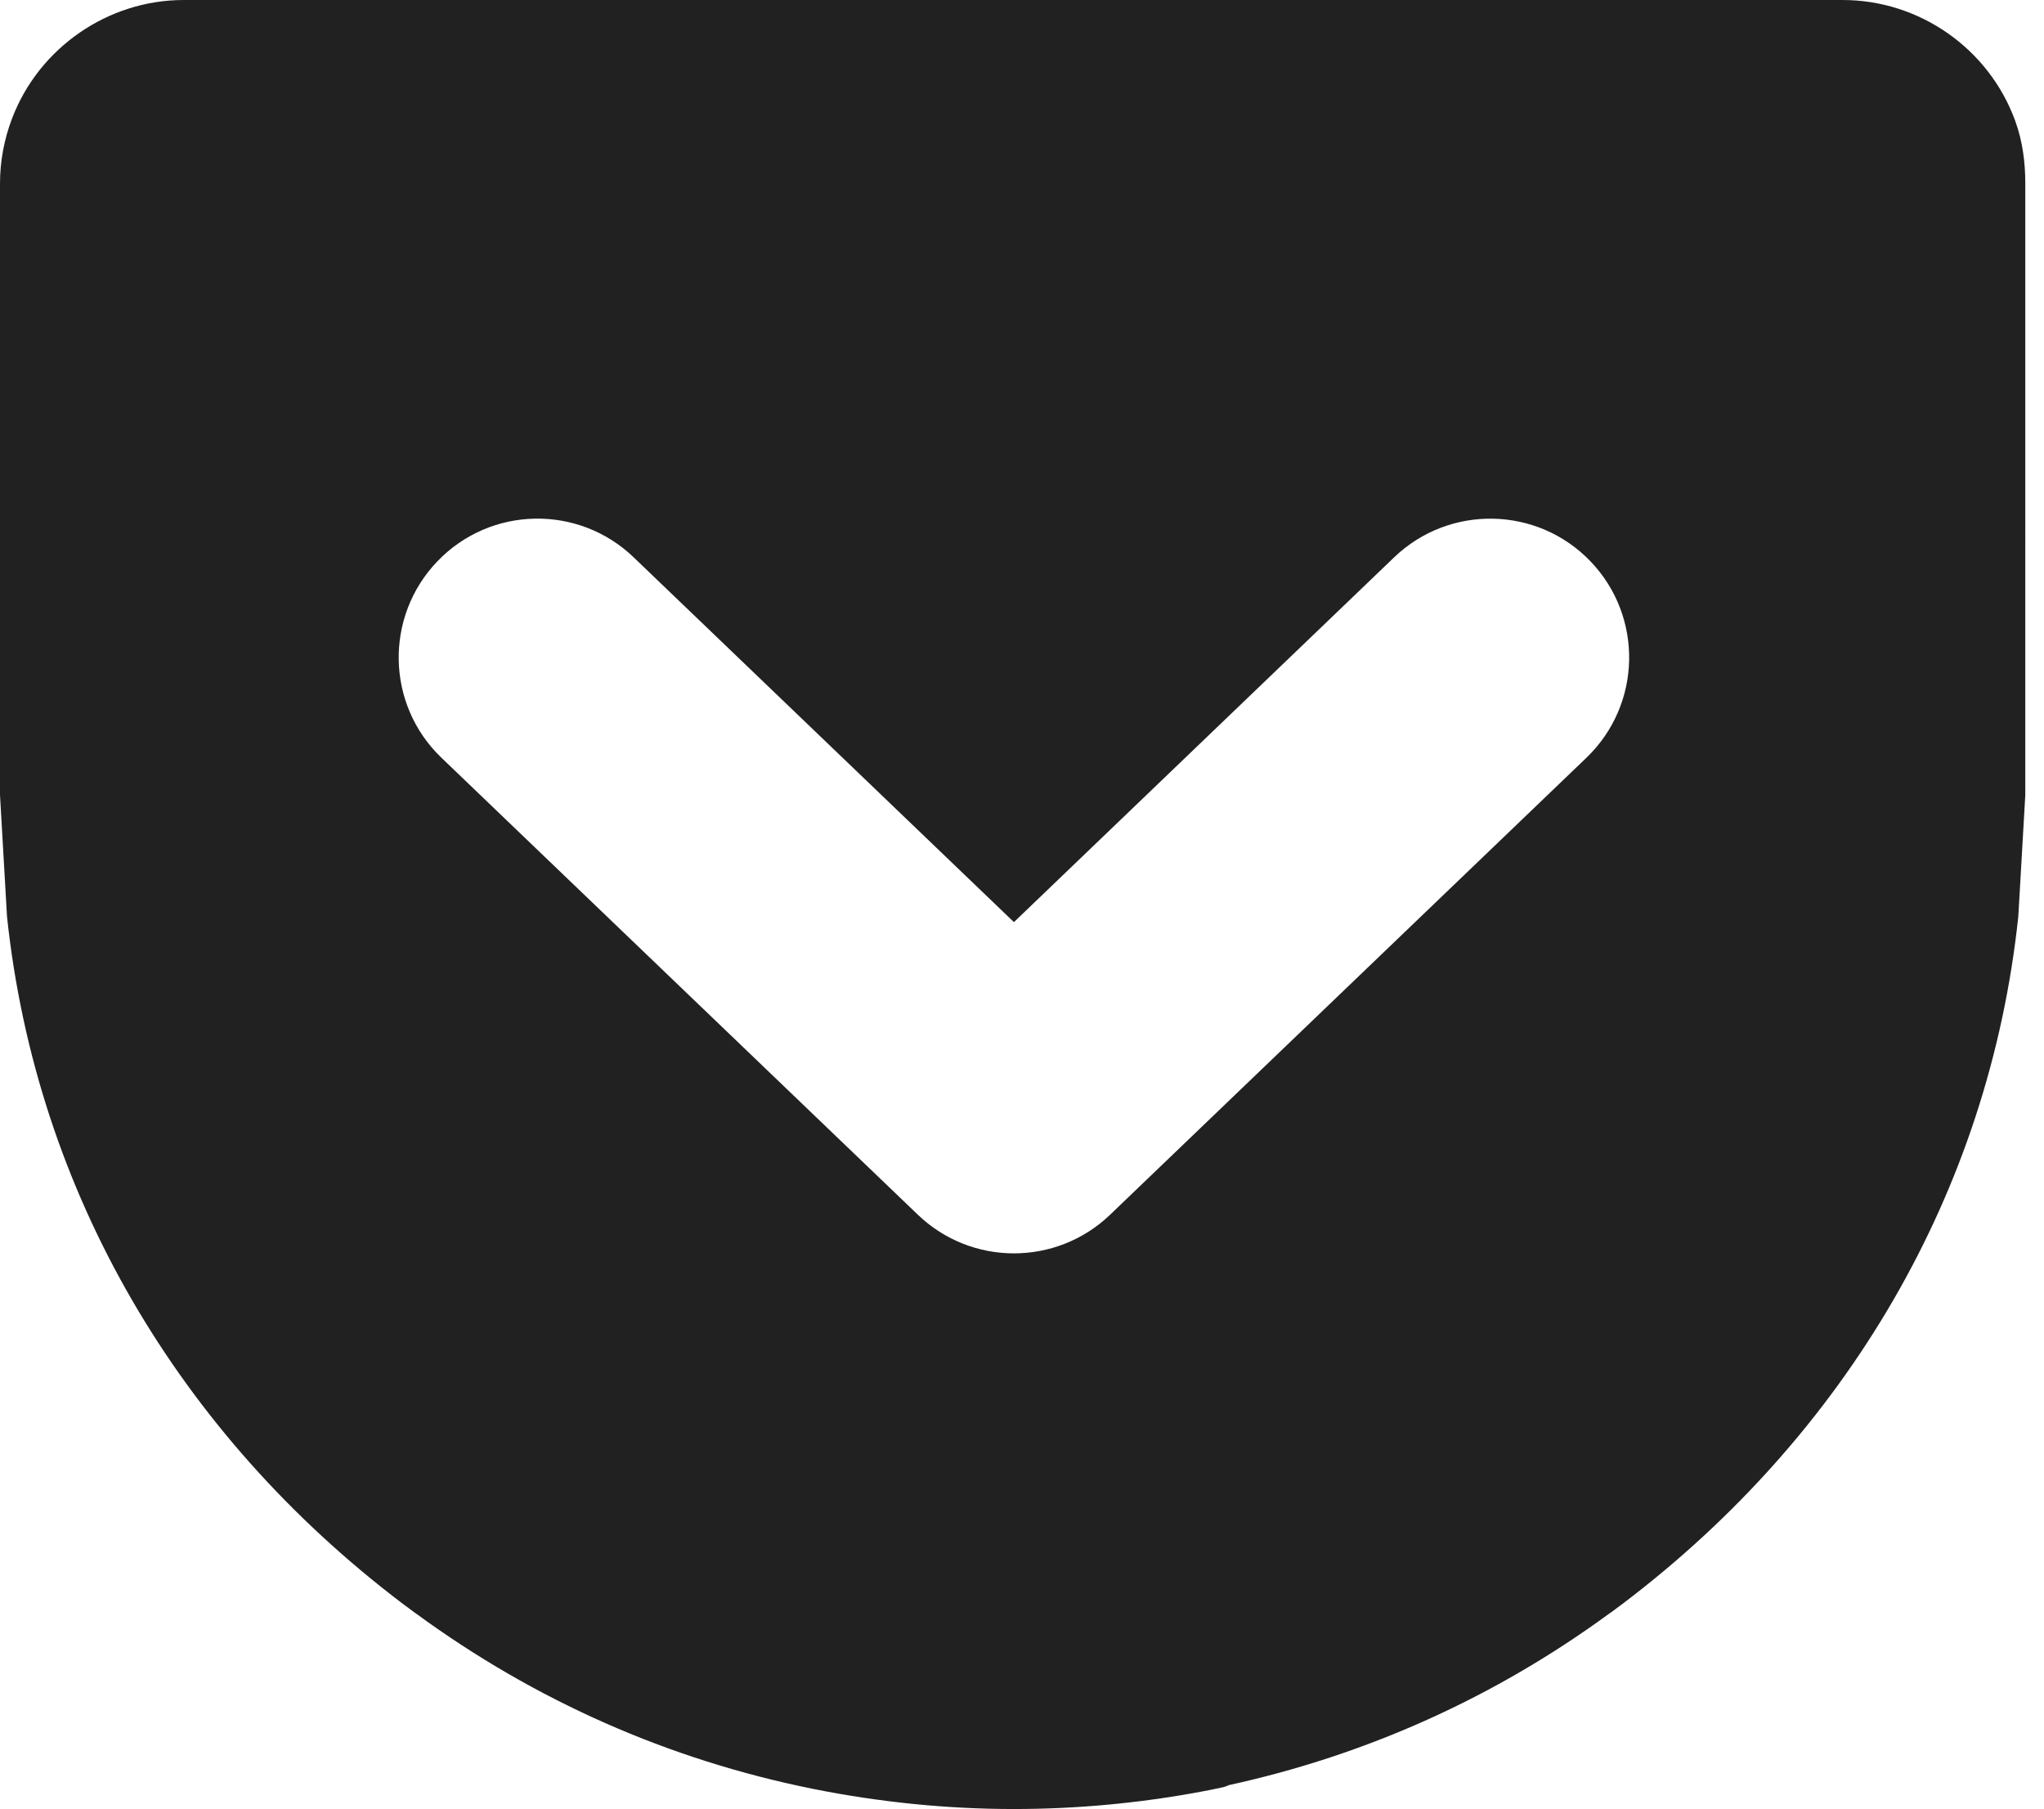<?xml version="1.0" encoding="utf-8"?>
<!-- Generator: Adobe Illustrator 14.0.0, SVG Export Plug-In . SVG Version: 6.00 Build 43363)  -->
<!DOCTYPE svg PUBLIC "-//W3C//DTD SVG 1.1//EN" "http://www.w3.org/Graphics/SVG/1.1/DTD/svg11.dtd">
<svg version="1.1" id="レイヤー_1" xmlns:x="http://ns.adobe.com/Extensibility/1.0/" xmlns:i="http://ns.adobe.com/AdobeIllustrator/10.0/" xmlns:graph="http://ns.adobe.com/Graphs/1.0/"
	 xmlns="http://www.w3.org/2000/svg" xmlns:xlink="http://www.w3.org/1999/xlink" x="0px" y="0px" width="42.947px" height="38px"
	 viewBox="0 0 42.947 38" enable-background="new 0 0 42.947 38" xml:space="preserve">
<g>
	<path fill="#212121" d="M42.343,2.541C41.791,1.022,40.332,0,38.716,0h-0.021h-3.663H3.86C2.27,0,0.82,1,0.253,2.489
		C0.085,2.931,0,3.392,0,3.858v12.84l0.147,2.553c0.616,5.809,3.631,10.883,8.295,14.422c0.084,0.064,0.168,0.127,0.254,0.189
		L8.75,33.9c2.5,1.828,5.3,3.064,8.319,3.674C18.463,37.855,19.888,38,21.305,38c1.308,0,2.621-0.121,3.913-0.361
		c0.155-0.029,0.31-0.059,0.466-0.094c0.043-0.008,0.089-0.025,0.136-0.047c2.891-0.633,5.578-1.838,7.985-3.598l0.054-0.037
		c0.084-0.062,0.169-0.125,0.254-0.189c4.663-3.539,7.679-8.613,8.294-14.422l0.147-2.553V3.858
		C42.554,3.415,42.5,2.975,42.343,2.541z M33.333,15.917l-10.008,9.599c-0.565,0.541-1.293,0.812-2.021,0.812
		s-1.455-0.271-2.019-0.812l-10.01-9.599c-1.163-1.115-1.201-2.962-0.086-4.125c1.115-1.164,2.963-1.201,4.125-0.085l7.99,7.663
		l7.989-7.663c1.163-1.115,3.01-1.077,4.125,0.084C34.534,12.955,34.496,14.8,33.333,15.917z"/>
</g>
</svg>
